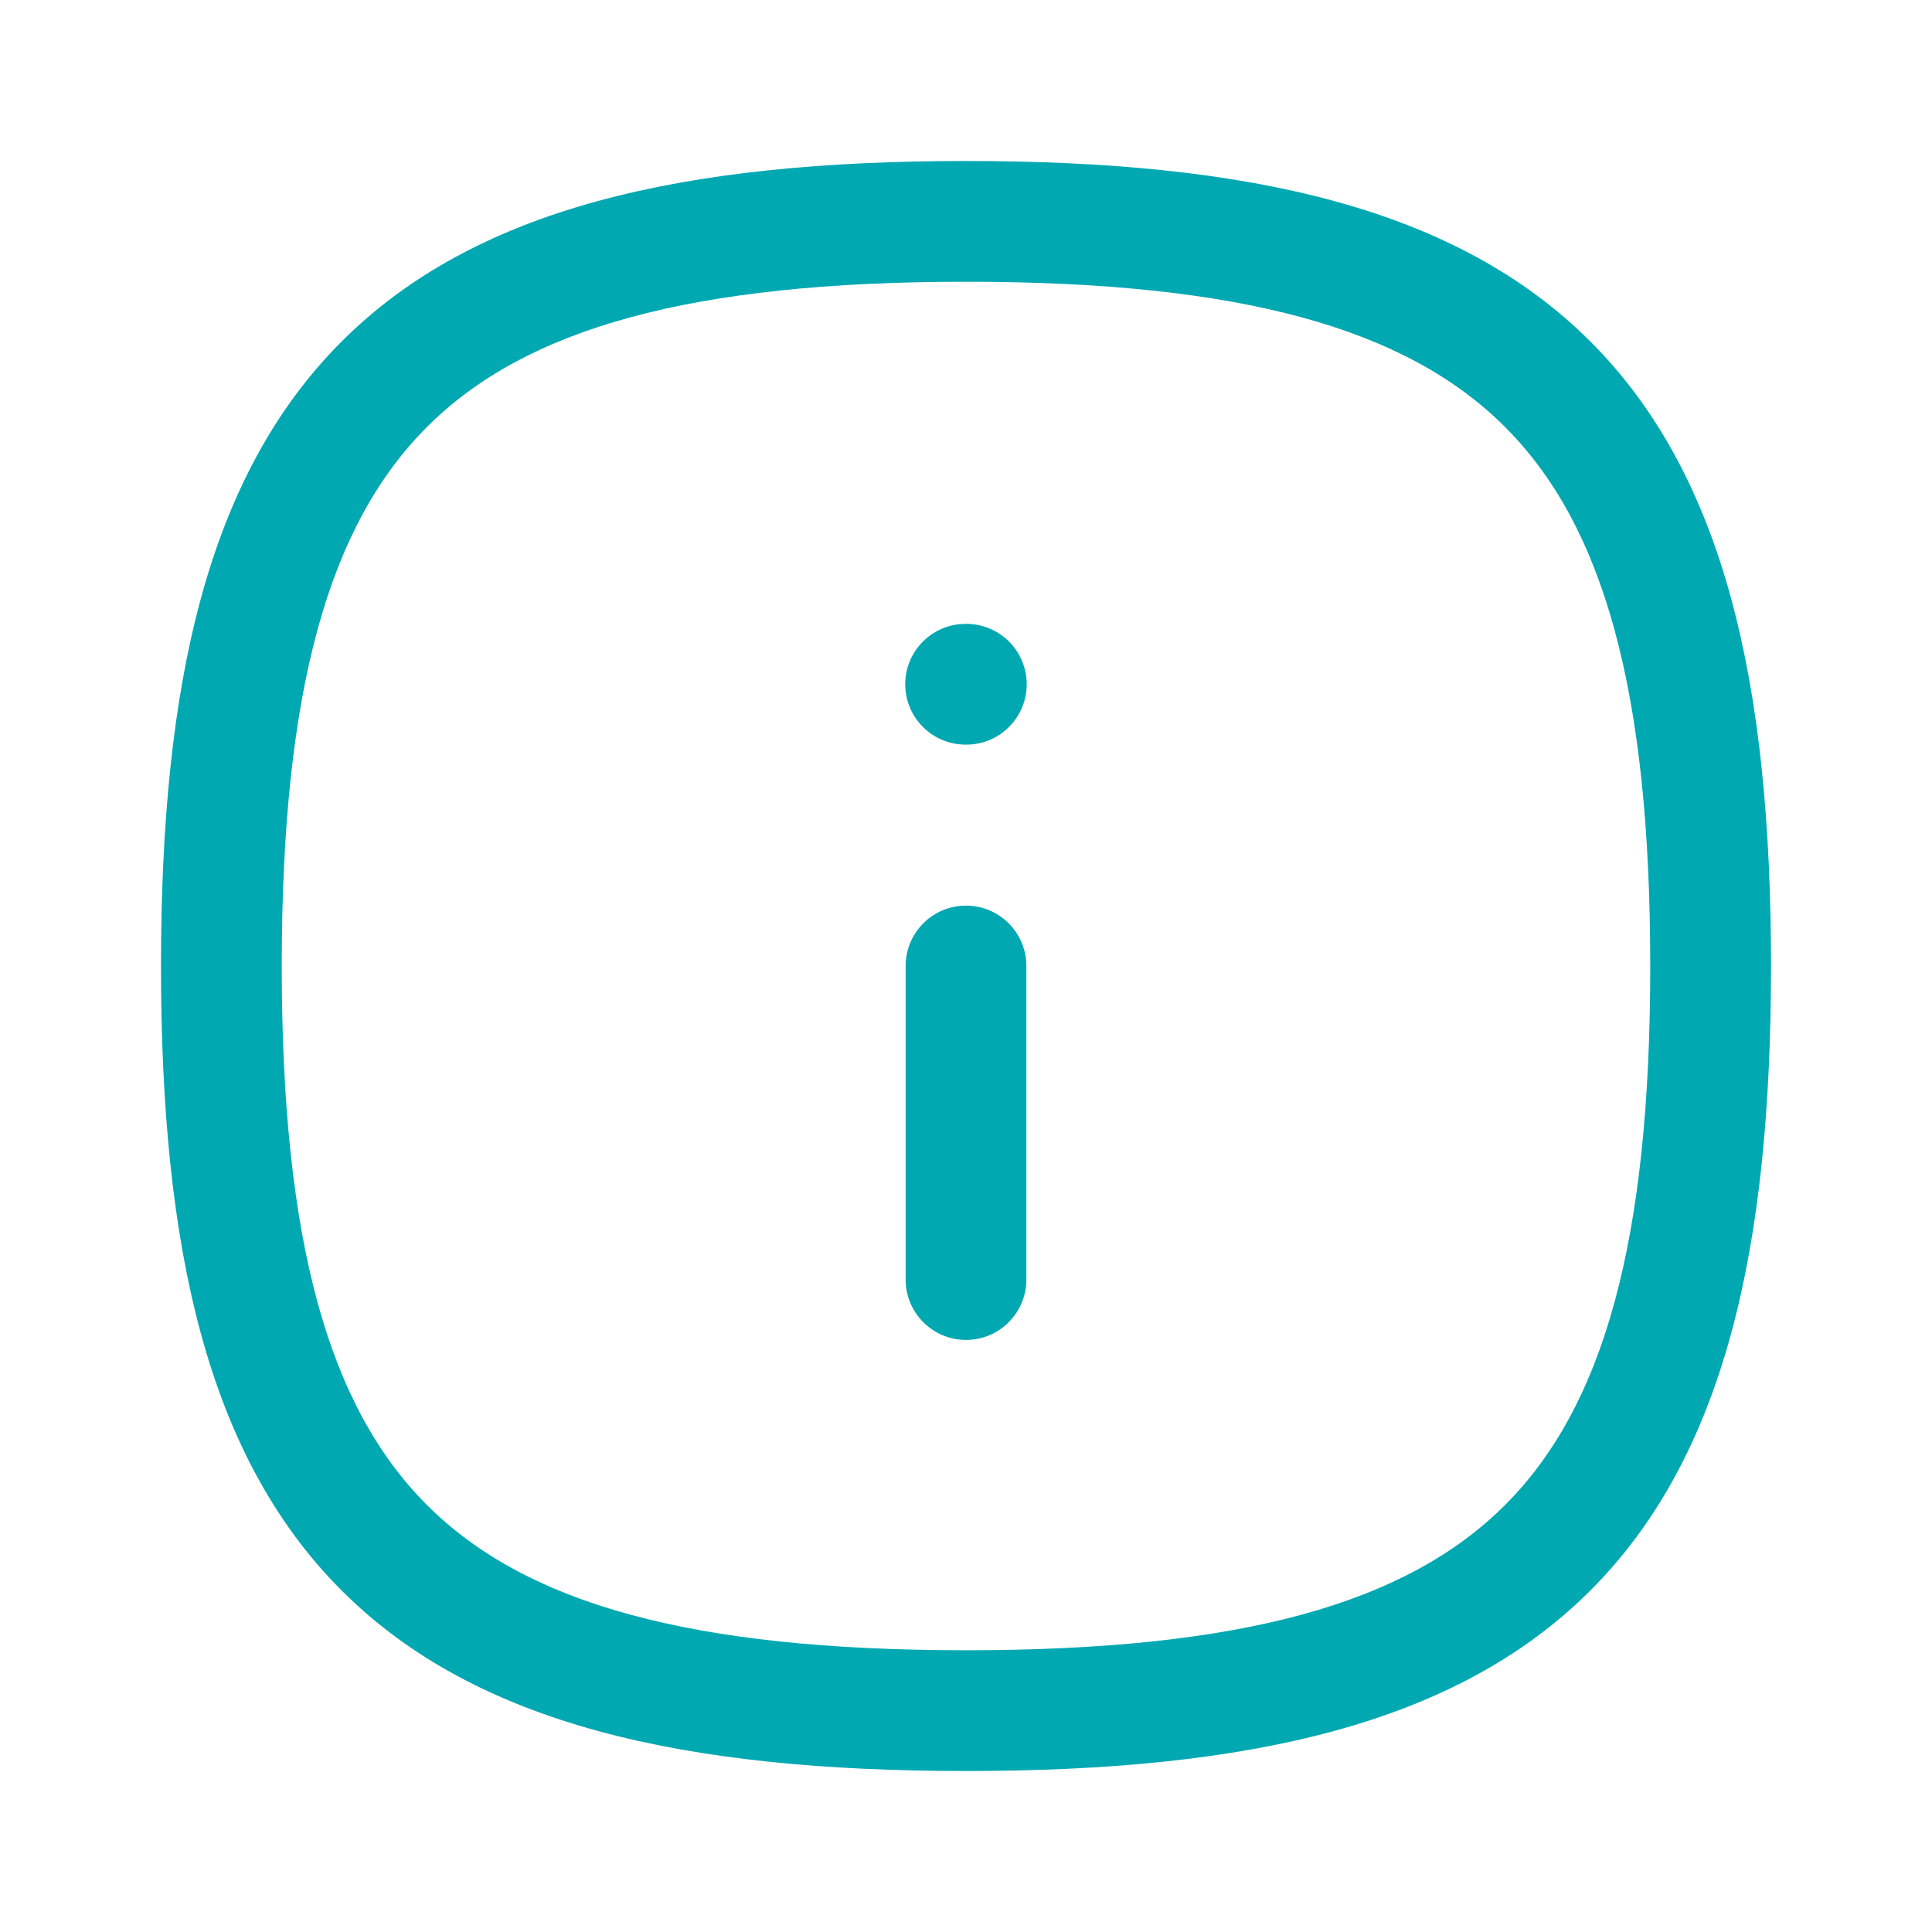 <svg width="24" height="24" viewBox="0 0 24 24" fill="none" xmlns="http://www.w3.org/2000/svg">
<path fill-rule="evenodd" clip-rule="evenodd" d="M12 16.645C11.586 16.645 11.25 16.309 11.25 15.895V12C11.25 11.586 11.586 11.25 12 11.25C12.414 11.25 12.75 11.586 12.75 12V15.895C12.75 16.309 12.414 16.645 12 16.645Z" fill="#00A8B2"/>
<path fill-rule="evenodd" clip-rule="evenodd" d="M12.754 8.5C12.754 8.914 12.418 9.25 12.004 9.25H11.995C11.581 9.25 11.245 8.914 11.245 8.5C11.245 8.086 11.581 7.75 11.995 7.75H12.004C12.418 7.75 12.754 8.086 12.754 8.5Z" fill="#00A8B2"/>
<path fill-rule="evenodd" clip-rule="evenodd" d="M18.696 18.696C19.919 17.473 20.5 15.427 20.5 12C20.5 8.573 19.919 6.527 18.696 5.304C17.473 4.081 15.427 3.5 12 3.5C8.573 3.5 6.527 4.081 5.304 5.304C4.081 6.527 3.5 8.573 3.5 12C3.5 15.427 4.081 17.473 5.304 18.696C6.527 19.919 8.573 20.5 12 20.5C15.427 20.5 17.473 19.919 18.696 18.696ZM19.757 19.757C18.089 21.424 15.51 22 12 22C8.49 22 5.911 21.424 4.243 19.757C2.576 18.089 2 15.51 2 12C2 8.49 2.576 5.911 4.243 4.243C5.911 2.576 8.49 2 12 2C15.51 2 18.089 2.576 19.757 4.243C21.424 5.911 22 8.49 22 12C22 15.51 21.424 18.089 19.757 19.757Z" fill="#00A8B2"/>
</svg>
